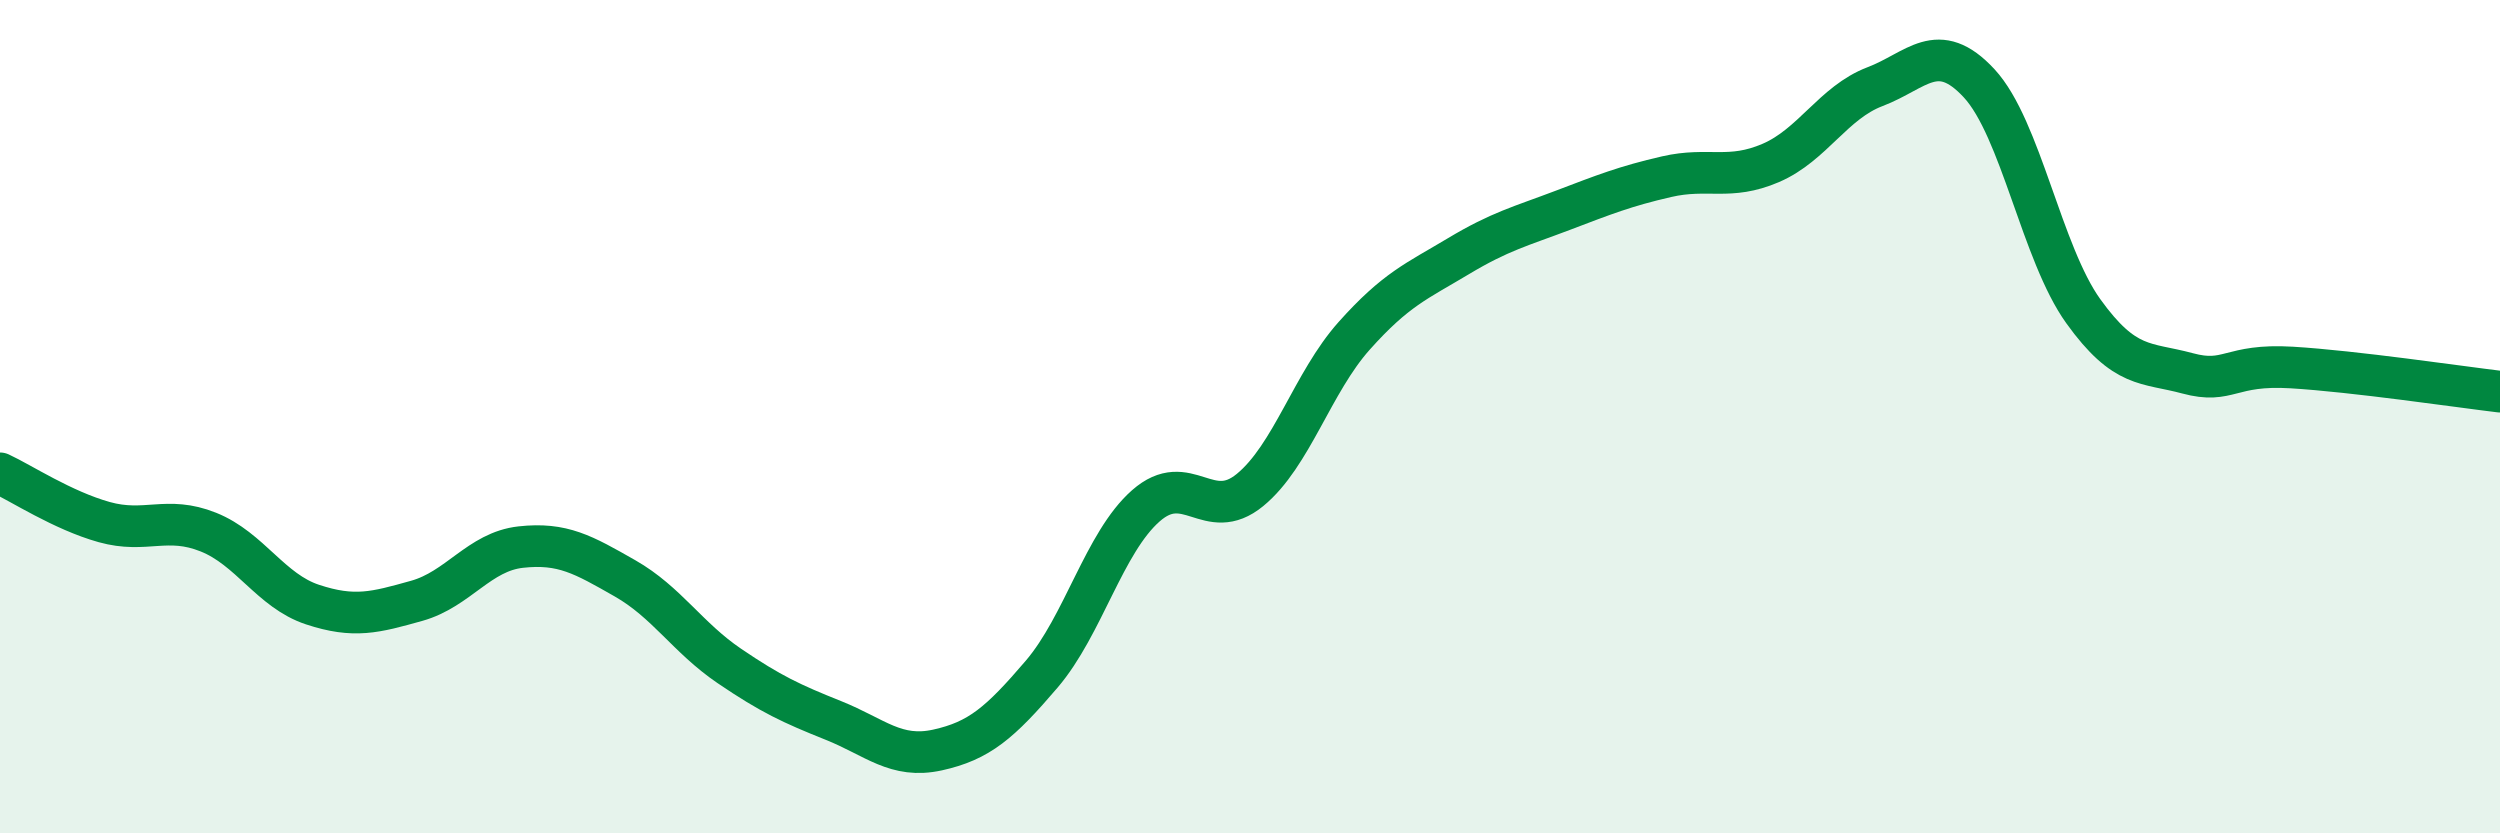 
    <svg width="60" height="20" viewBox="0 0 60 20" xmlns="http://www.w3.org/2000/svg">
      <path
        d="M 0,11.36 C 0.5,11.59 1.5,12.25 2.5,12.53 C 3.5,12.81 4,12.37 5,12.77 C 6,13.17 6.5,14.18 7.5,14.51 C 8.5,14.84 9,14.7 10,14.42 C 11,14.14 11.5,13.24 12.5,13.13 C 13.5,13.02 14,13.31 15,13.88 C 16,14.45 16.5,15.3 17.5,15.98 C 18.5,16.66 19,16.89 20,17.29 C 21,17.69 21.5,18.22 22.5,18 C 23.5,17.78 24,17.35 25,16.18 C 26,15.01 26.5,13.02 27.5,12.14 C 28.5,11.26 29,12.58 30,11.76 C 31,10.94 31.5,9.18 32.5,8.06 C 33.5,6.94 34,6.75 35,6.15 C 36,5.55 36.5,5.43 37.5,5.05 C 38.5,4.67 39,4.47 40,4.24 C 41,4.01 41.5,4.34 42.5,3.91 C 43.5,3.48 44,2.46 45,2.08 C 46,1.7 46.5,0.92 47.5,2 C 48.5,3.08 49,6.08 50,7.47 C 51,8.86 51.5,8.69 52.5,8.96 C 53.5,9.23 53.5,8.73 55,8.82 C 56.5,8.91 59,9.28 60,9.4L60 20L0 20Z"
        fill="#008740"
        opacity="0.1"
        stroke-linecap="round"
        stroke-linejoin="round"
      />
      <path
        d="M 0,11.36 C 0.5,11.59 1.5,12.25 2.5,12.53 C 3.5,12.81 4,12.37 5,12.77 C 6,13.17 6.5,14.18 7.5,14.51 C 8.5,14.84 9,14.7 10,14.42 C 11,14.14 11.5,13.24 12.5,13.13 C 13.5,13.02 14,13.31 15,13.88 C 16,14.45 16.5,15.3 17.5,15.98 C 18.5,16.66 19,16.89 20,17.29 C 21,17.69 21.5,18.22 22.5,18 C 23.5,17.78 24,17.35 25,16.18 C 26,15.01 26.5,13.02 27.5,12.14 C 28.5,11.26 29,12.58 30,11.76 C 31,10.94 31.5,9.18 32.5,8.06 C 33.5,6.94 34,6.75 35,6.15 C 36,5.55 36.5,5.43 37.5,5.05 C 38.5,4.67 39,4.47 40,4.24 C 41,4.01 41.5,4.34 42.5,3.91 C 43.5,3.48 44,2.46 45,2.08 C 46,1.7 46.5,0.92 47.5,2 C 48.5,3.08 49,6.08 50,7.47 C 51,8.86 51.5,8.69 52.5,8.96 C 53.5,9.23 53.5,8.73 55,8.82 C 56.5,8.91 59,9.28 60,9.4"
        stroke="#008740"
        stroke-width="1"
        fill="none"
        stroke-linecap="round"
        stroke-linejoin="round"
      />
    </svg>
  